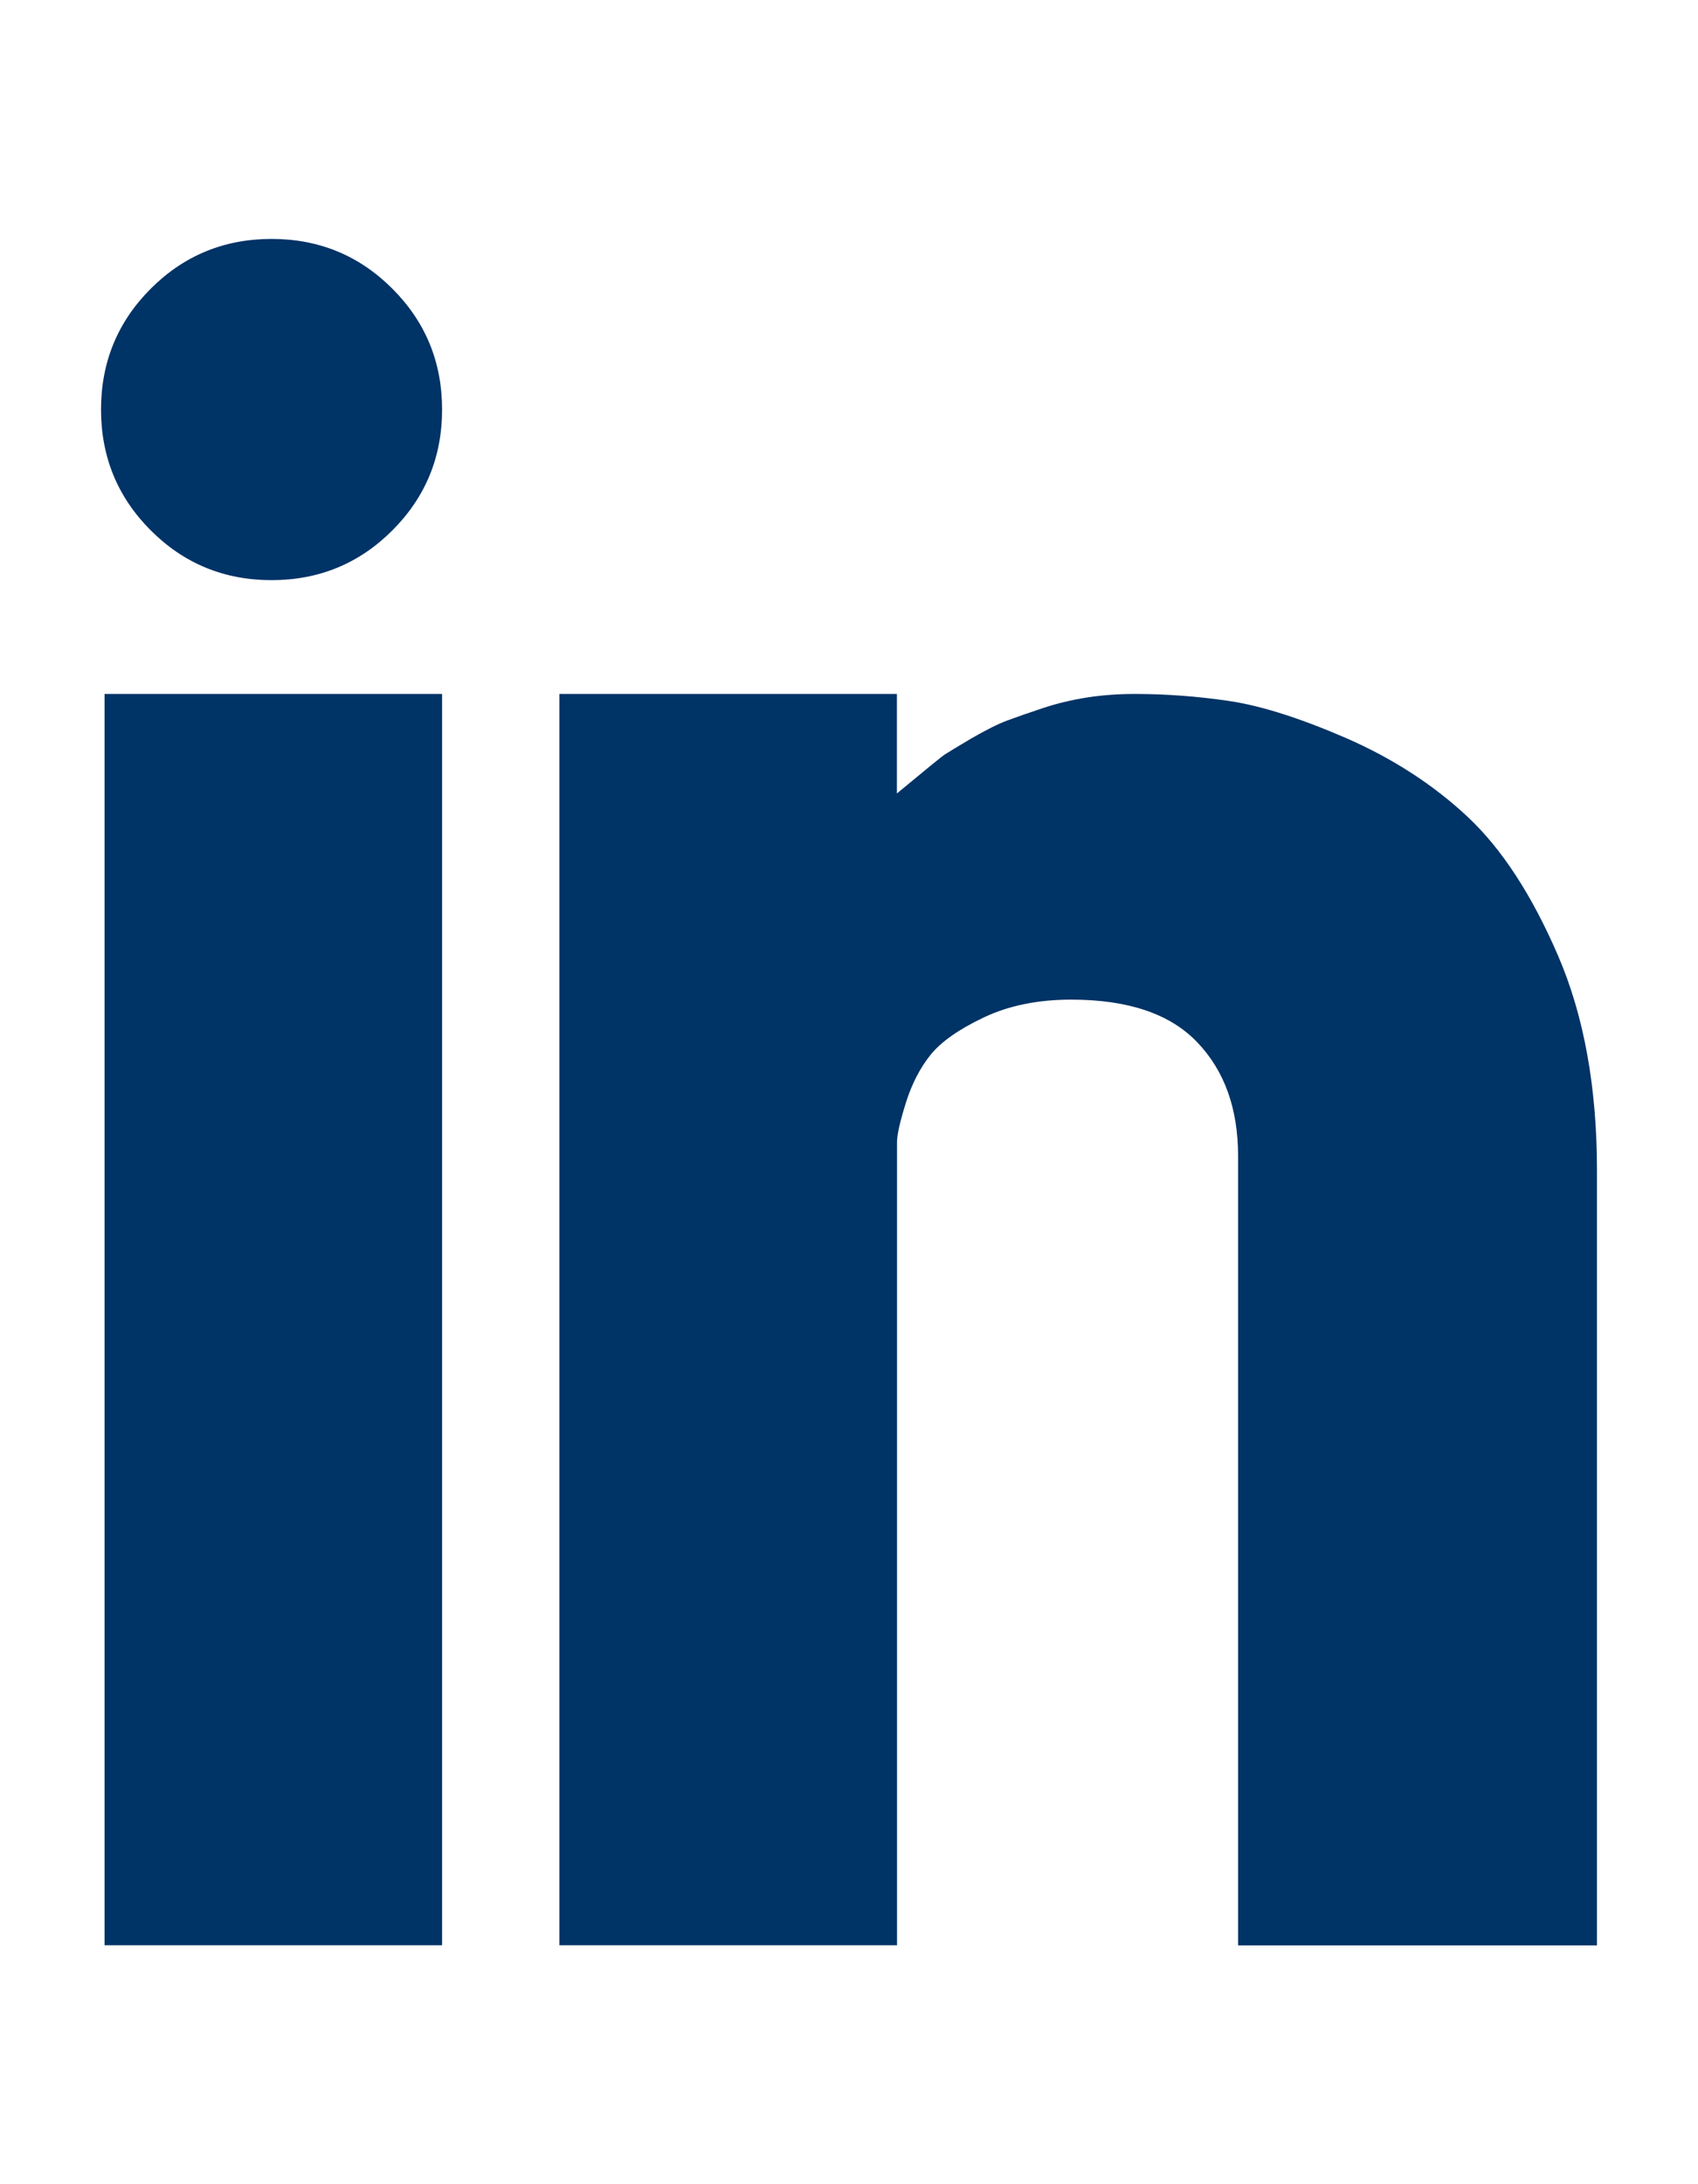 <?xml version="1.0" encoding="utf-8"?>
<!-- Generator: Adobe Illustrator 16.0.0, SVG Export Plug-In . SVG Version: 6.00 Build 0)  -->
<!DOCTYPE svg PUBLIC "-//W3C//DTD SVG 1.1//EN" "http://www.w3.org/Graphics/SVG/1.1/DTD/svg11.dtd">
<svg version="1.1" id="Layer_1" xmlns="http://www.w3.org/2000/svg" xmlns:xlink="http://www.w3.org/1999/xlink" x="0px" y="0px"
	 width="14px" height="18px" viewBox="0 0 14 18" enable-background="new 0 0 14 18" xml:space="preserve">
<path fill="#036" d="M0.862,16.031h2.783V5.719H0.862V16.031z M10.135,5.777c0.264,0.039,0.586,0.142,0.967,0.307
	c0.381,0.167,0.713,0.381,0.996,0.645s0.532,0.646,0.747,1.144c0.215,0.497,0.322,1.089,0.322,1.772v6.387h-2.959V9.527
	c0-0.391-0.112-0.703-0.337-0.938S9.3,8.238,8.831,8.238c-0.273,0-0.513,0.049-0.718,0.146s-0.352,0.2-0.439,0.307
	C7.586,8.8,7.518,8.932,7.469,9.088S7.396,9.352,7.396,9.41s0,0.098,0,0.117v6.504H4.612V5.719h2.783v0.82
	C7.63,6.344,7.762,6.236,7.791,6.217s0.103-0.063,0.22-0.133c0.117-0.067,0.215-0.117,0.293-0.146s0.176-0.063,0.293-0.102
	s0.239-0.068,0.366-0.088s0.259-0.029,0.396-0.029l0,0C9.612,5.719,9.871,5.738,10.135,5.777z M2.239,1.969
	c0.391,0,0.723,0.137,0.996,0.41s0.41,0.605,0.41,0.996s-0.137,0.723-0.41,0.996s-0.605,0.41-0.996,0.41s-0.723-0.137-0.996-0.41
	s-0.41-0.605-0.41-0.996s0.137-0.723,0.41-0.996S1.849,1.969,2.239,1.969z"/>
</svg>
